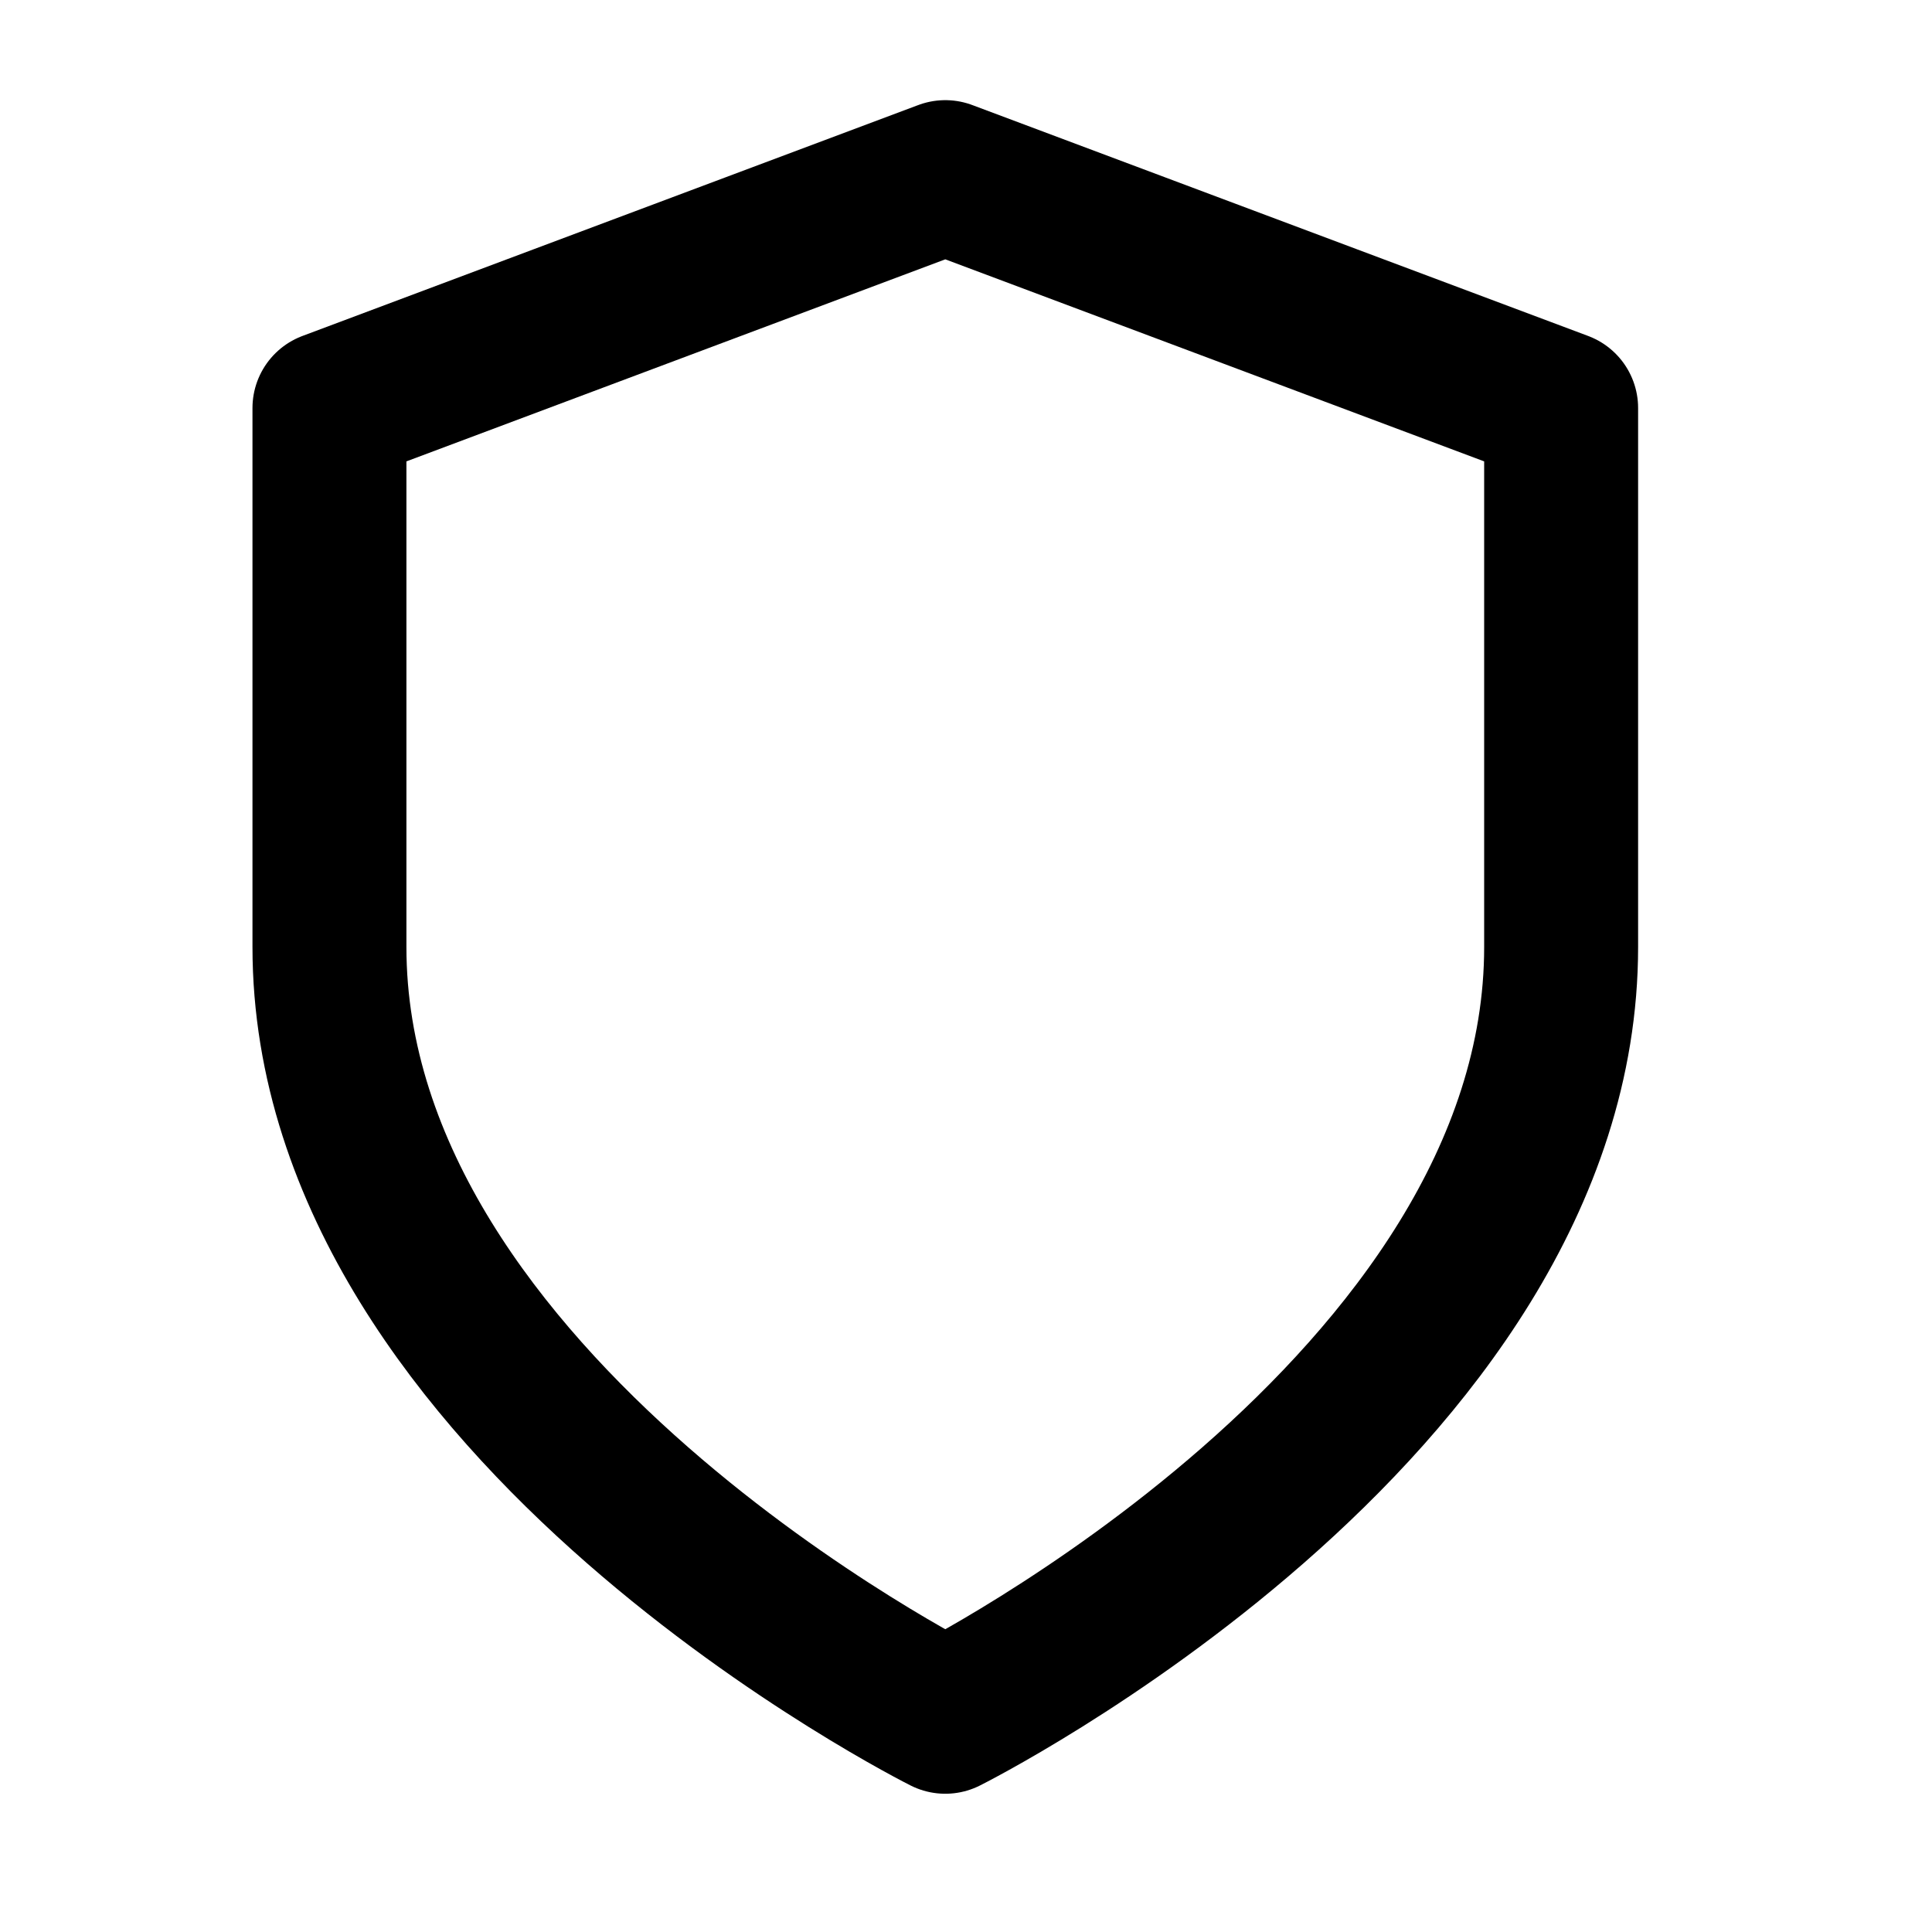 <?xml version="1.0" encoding="UTF-8"?> <svg xmlns="http://www.w3.org/2000/svg" viewBox="0 0 25.00 25.00" data-guides="{&quot;vertical&quot;:[],&quot;horizontal&quot;:[]}"><path fill="none" stroke="#000000" fill-opacity="1" stroke-width="1.992" stroke-opacity="1" stroke-linecap="round" stroke-linejoin="round" id="tSvg9903d98b33" title="Path 15" d="M12.232 22.215C12.232 22.215 20.201 18.23 20.201 12.253C20.201 9.929 20.201 7.604 20.201 5.28C17.545 4.284 14.889 3.288 12.232 2.292C9.576 3.288 6.919 4.284 4.263 5.28C4.263 7.604 4.263 9.929 4.263 12.253C4.263 18.23 12.232 22.215 12.232 22.215Z"></path><defs></defs></svg> 